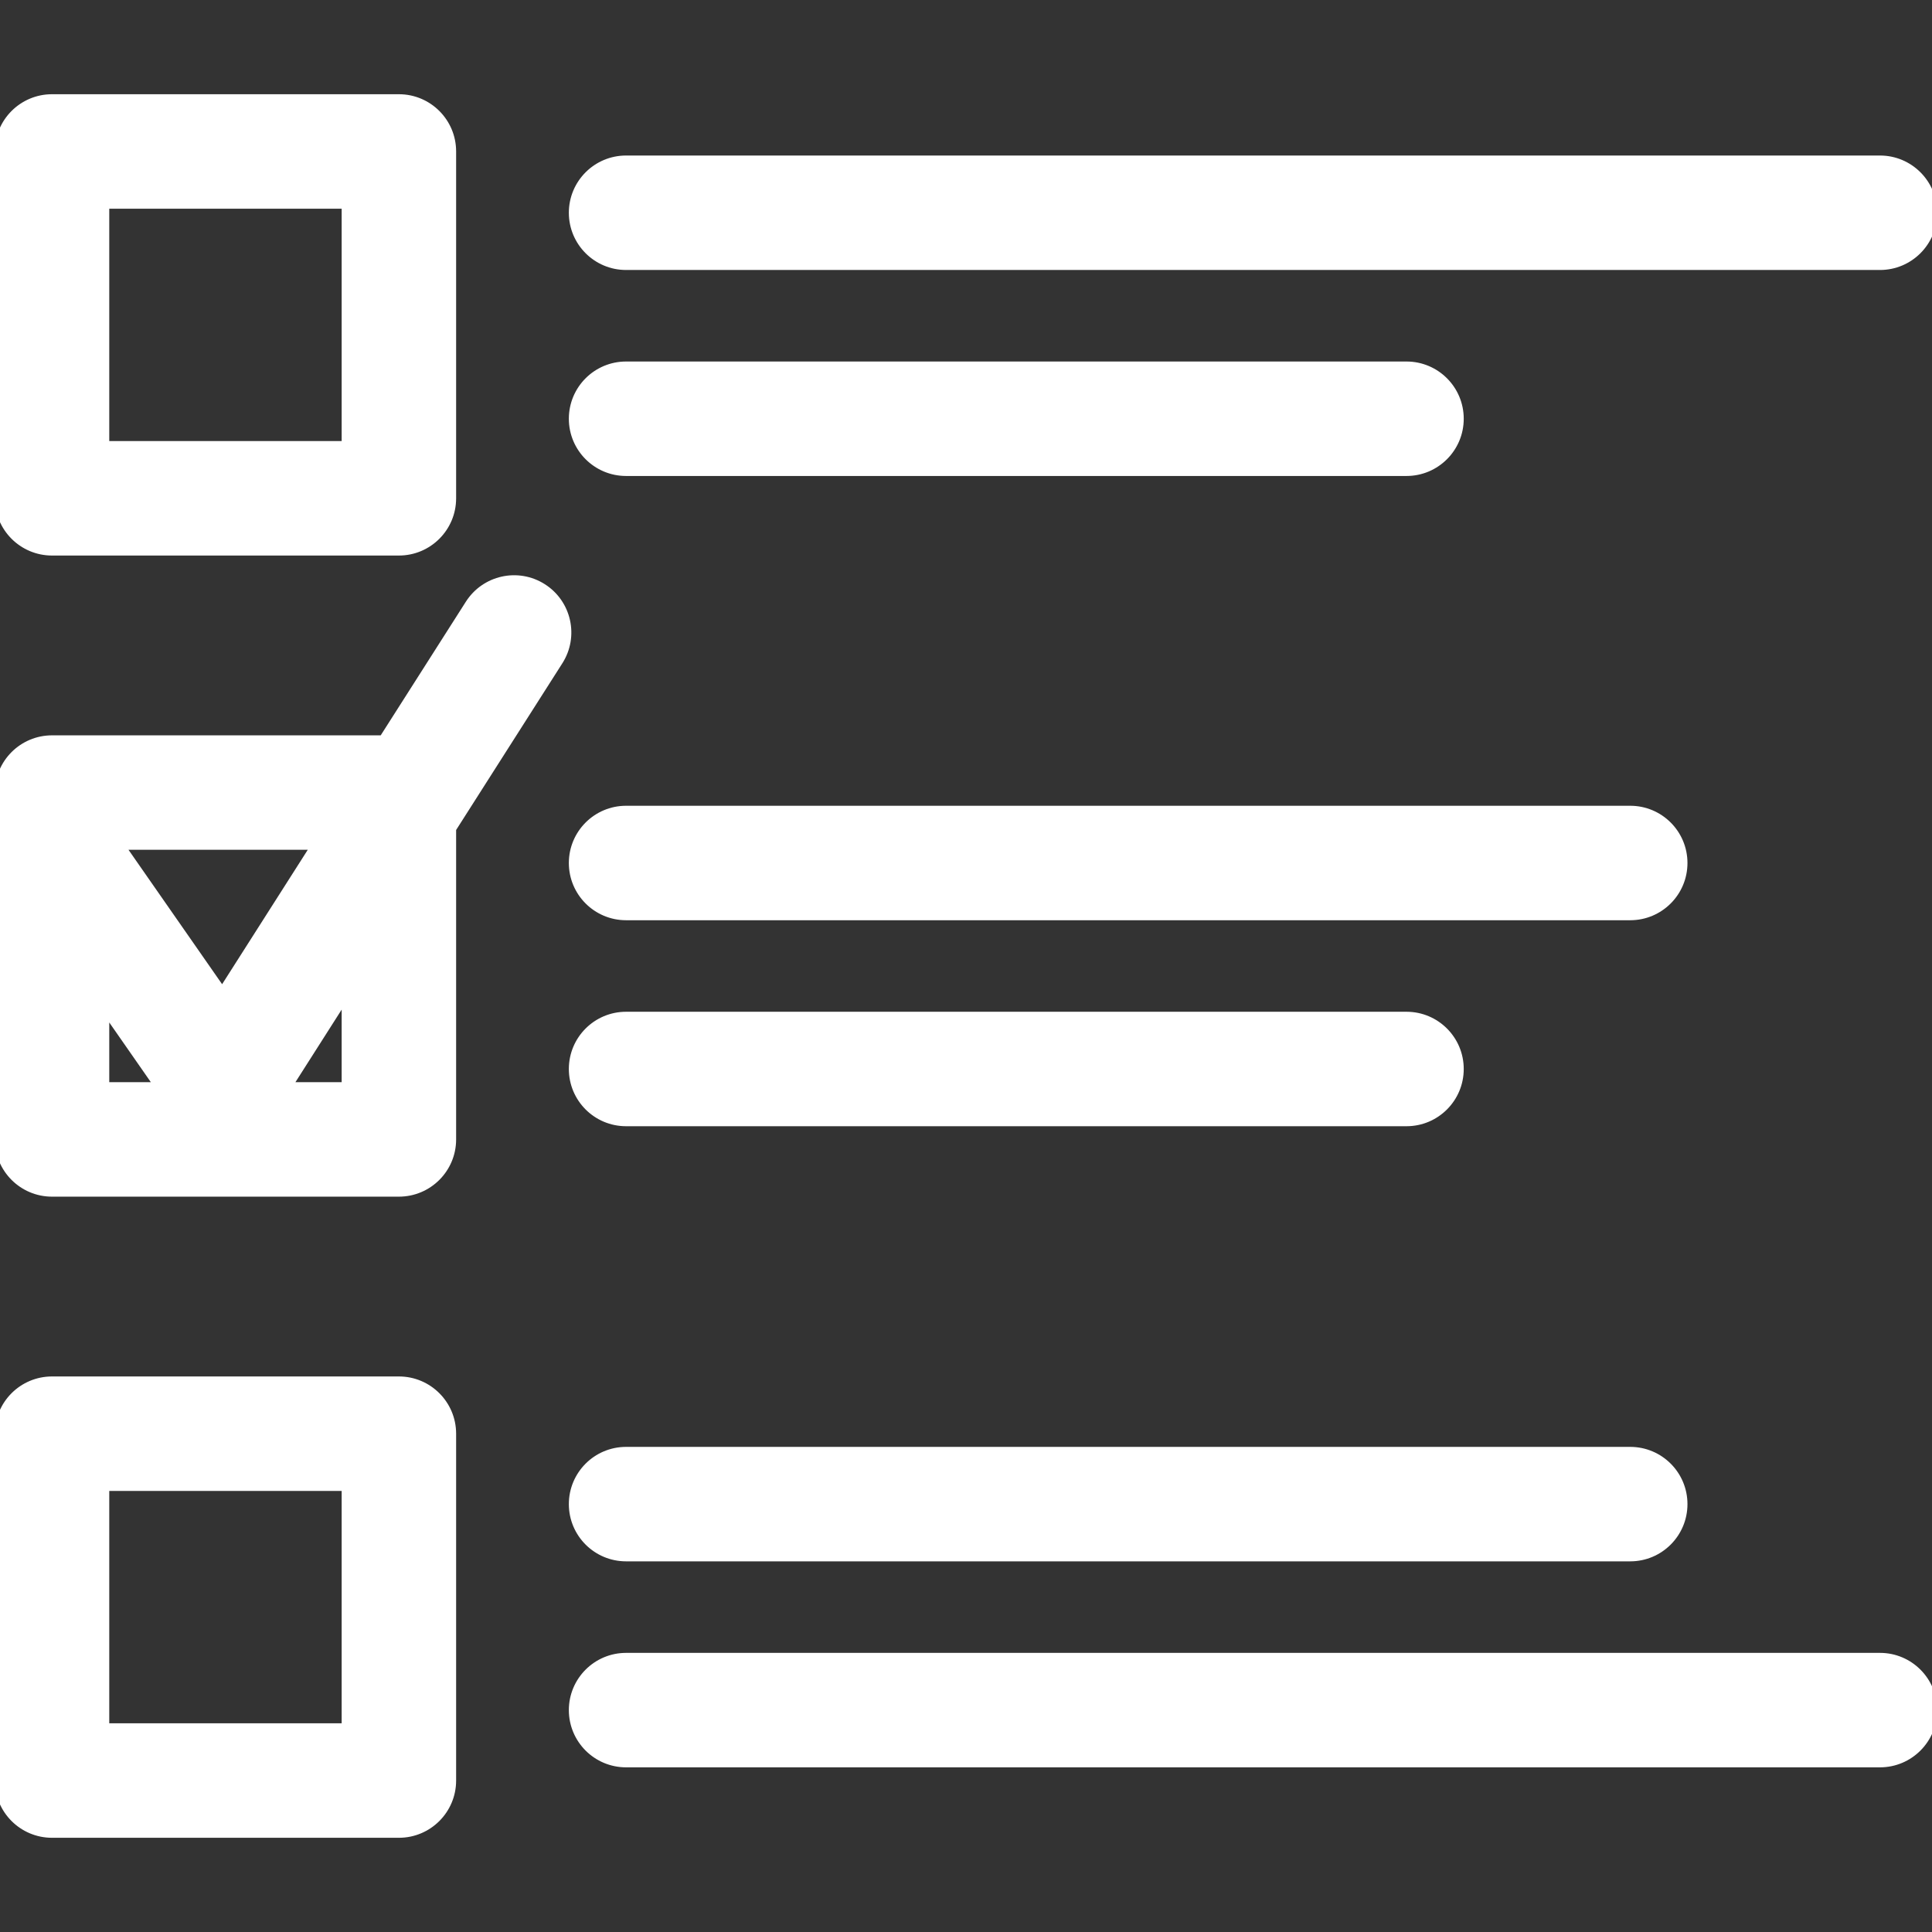 <!DOCTYPE svg PUBLIC "-//W3C//DTD SVG 1.1//EN" "http://www.w3.org/Graphics/SVG/1.1/DTD/svg11.dtd">
<!-- Uploaded to: SVG Repo, www.svgrepo.com, Transformed by: SVG Repo Mixer Tools -->
<svg fill="#fff" height="64px" width="64px" version="1.1" id="Capa_1" xmlns="http://www.w3.org/2000/svg" xmlns:xlink="http://www.w3.org/1999/xlink" viewBox="0 0 185.667 185.667" xml:space="preserve" stroke="#fff">
<rect x="0" y="0" width="185.667" height="185.667" fill="#333333" stroke="none"/>
<g id="SVGRepo_bgCarrier" stroke-width="0"/>
<g id="SVGRepo_tracerCarrier" stroke-linecap="round" stroke-linejoin="round"/>
<g id="SVGRepo_iconCarrier"> <path d="M5,52.888h33.334c2.762,0,5-2.239,5-5V14.555c0-2.761-2.238-5-5-5H5c-2.762,0-5,2.239-5,5v33.333 C0,50.649,2.238,52.888,5,52.888z M10,19.555h23.334v23.333H10V19.555z M38.334,132.779H5c-2.762,0-5,2.239-5,5v33.334 c0,2.761,2.238,5,5,5h33.334c2.762,0,5-2.239,5-5v-33.334C43.334,135.018,41.096,132.779,38.334,132.779z M33.334,166.112H10 v-23.334h23.334V166.112z M55.167,20.446c0-2.761,2.238-5,5-5h120.5c2.762,0,5,2.239,5,5s-2.238,5-5,5h-120.5 C57.405,25.446,55.167,23.208,55.167,20.446z M55.167,40.242c0-2.761,2.238-5,5-5h75c2.762,0,5,2.239,5,5s-2.238,5-5,5h-75 C57.405,45.242,55.167,43.003,55.167,40.242z M55.167,82.935c0-2.761,2.238-5,5-5h96.5c2.762,0,5,2.239,5,5c0,2.761-2.238,5-5,5 h-96.5C57.405,87.935,55.167,85.696,55.167,82.935z M55.167,102.731c0-2.761,2.238-5,5-5h75c2.762,0,5,2.239,5,5 c0,2.761-2.238,5-5,5h-75C57.405,107.731,55.167,105.493,55.167,102.731z M55.167,144.547c0-2.761,2.238-5,5-5h96.5 c2.762,0,5,2.239,5,5c0,2.761-2.238,5-5,5h-96.5C57.405,149.547,55.167,147.309,55.167,144.547z M185.667,164.343 c0,2.761-2.238,5-5,5h-120.5c-2.762,0-5-2.239-5-5c0-2.761,2.238-5,5-5h120.5C183.429,159.343,185.667,161.582,185.667,164.343z M52.093,56.566c-2.328-1.484-5.42-0.799-6.903,1.53l-8.329,13.071H5c-2.762,0-5,2.239-5,5V109.5c0,2.761,2.238,5,5,5h33.334 c2.762,0,5-2.239,5-5V79.617L53.623,63.47C55.106,61.141,54.422,58.05,52.093,56.566z M30.488,81.166l-9.124,14.319l-9.761-14.016 c-0.078-0.112-0.175-0.2-0.26-0.303H30.488z M10,96.666l5.455,7.834H10V96.666z M33.334,104.5h-5.856l5.856-9.19V104.5z"/> </g>
</svg>